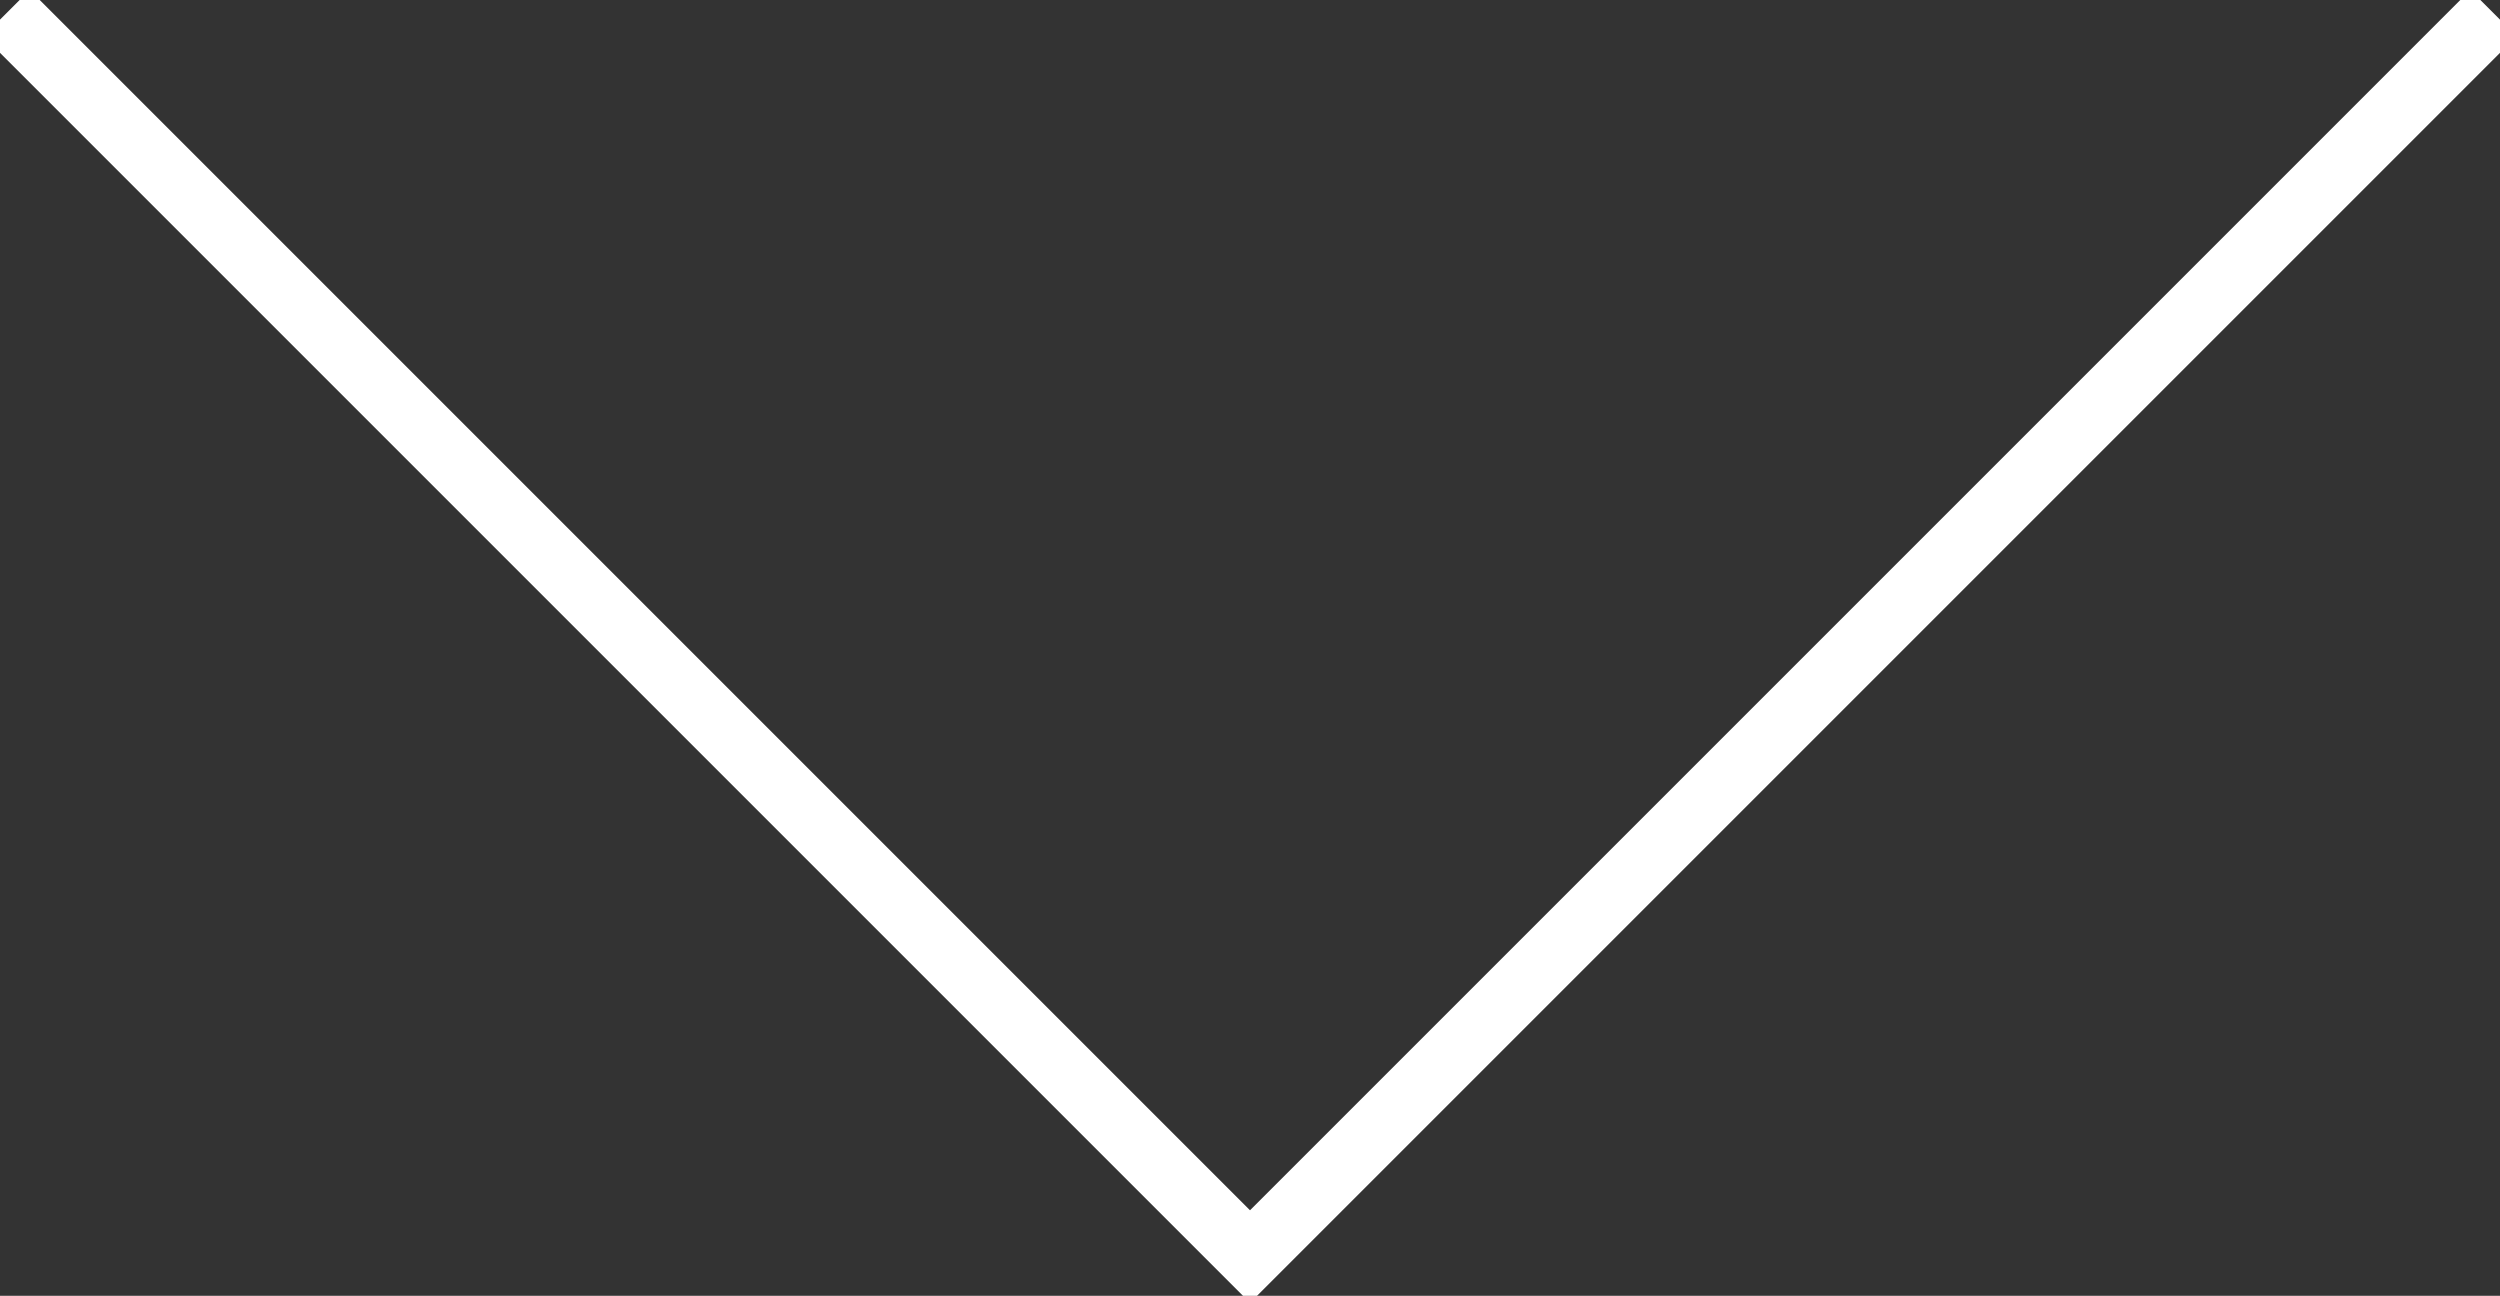 <?xml version="1.0" encoding="utf-8"?>
<!-- Generator: Adobe Illustrator 20.0.0, SVG Export Plug-In . SVG Version: 6.00 Build 0)  -->
<svg version="1.1" id="Ebene_1" xmlns="http://www.w3.org/2000/svg" xmlns:xlink="http://www.w3.org/1999/xlink" x="0px" y="0px"
	 viewBox="0 0 38.2 19.8" style="enable-background:new 0 0 38.2 19.8;" xml:space="preserve">
<rect x="0" y="0" width="38.2" height="19.8" fill="#333333" stroke="none"/>
<style type="text/css">
	.st0{fill:none;stroke:#FFFFFF;stroke-miterlimit:10;}
</style>
<title>arrow</title>
<polyline class="st0" points="38.1,0.2 19.1,19.2 0.1,0.2 "/>
</svg>
